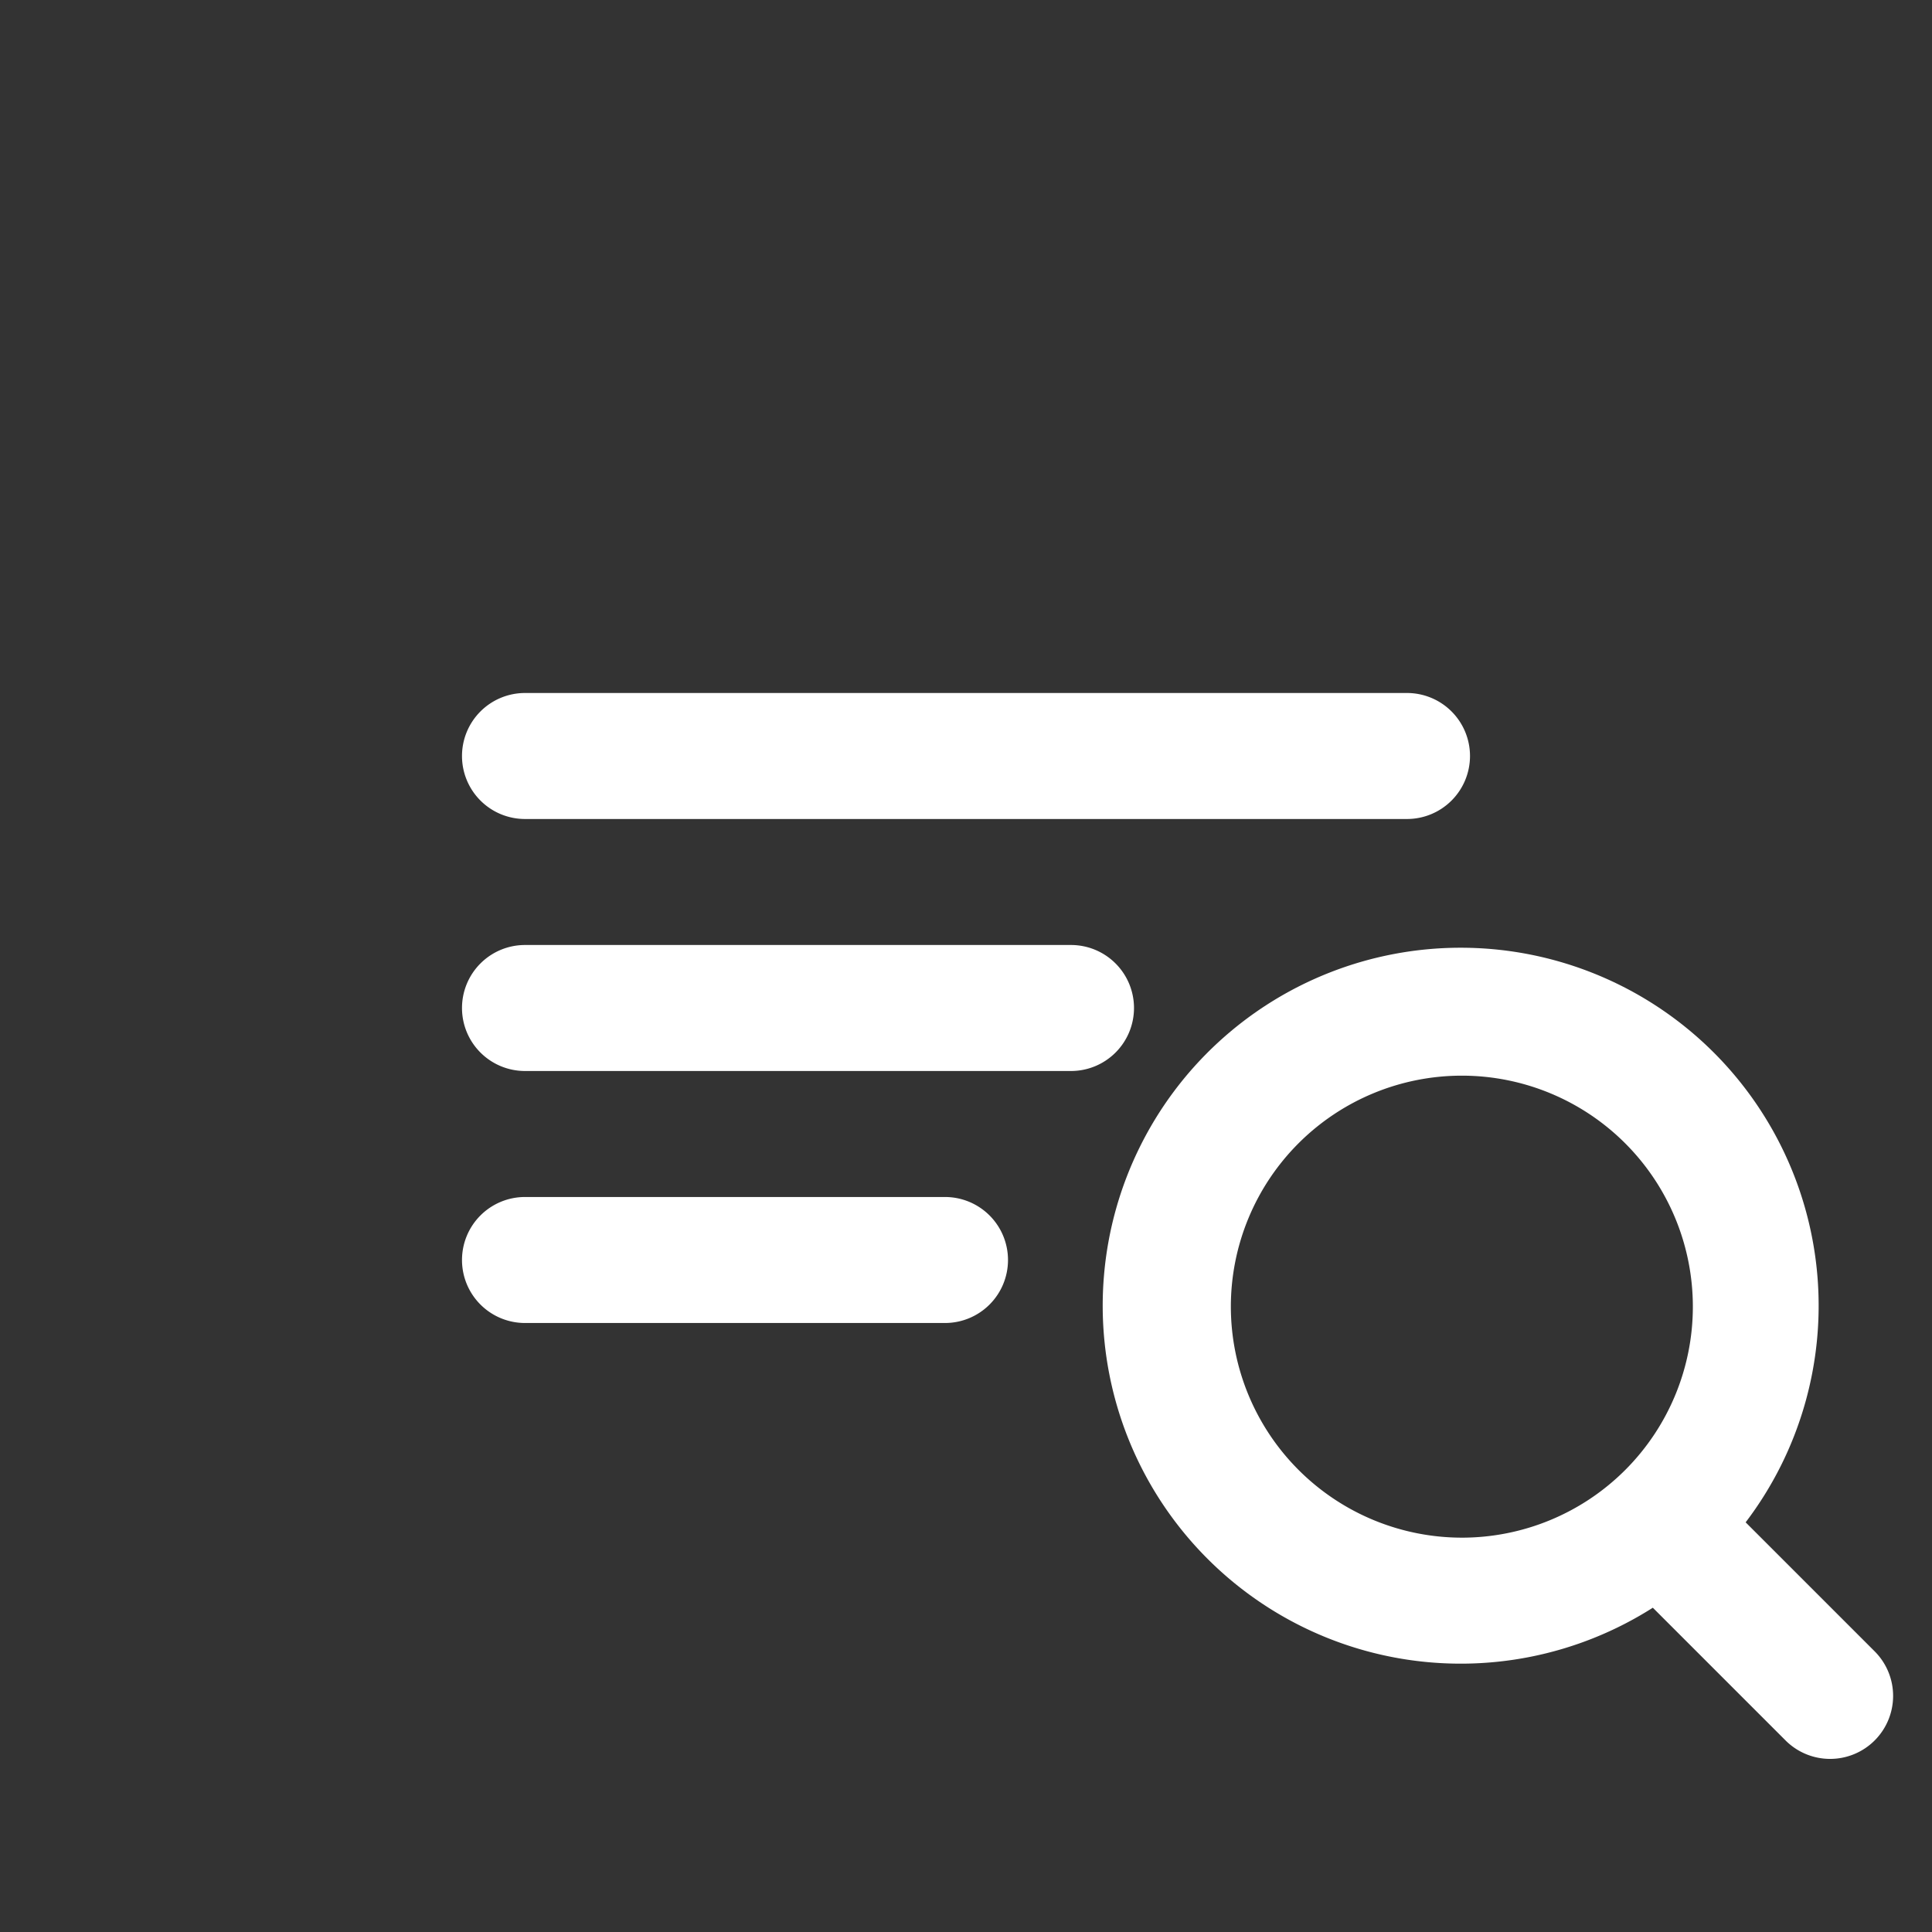<svg xmlns="http://www.w3.org/2000/svg" width="46" height="46" viewBox="0 0 46 46"><rect x="0" y="0" width="46" height="46" fill="#333333" stroke="none"/><path d="M11,18h0a1.5,1.5,0,0,1,1.5-1.5h21A1.5,1.5,0,0,1,35,18h0a1.5,1.5,0,0,1-1.5,1.5h-21A1.5,1.5,0,0,1,11,18Z" fill="#fff"/><path d="M11,24h0a1.5,1.5,0,0,1,1.5-1.5h13A1.5,1.5,0,0,1,27,24h0a1.5,1.5,0,0,1-1.5,1.5h-13A1.5,1.5,0,0,1,11,24Z" fill="#fff"/><path d="M11,30h0a1.5,1.5,0,0,1,1.5-1.5h10A1.5,1.5,0,0,1,24,30h0a1.5,1.5,0,0,1-1.5,1.5h-10A1.5,1.5,0,0,1,11,30Z" fill="#fff"/><circle cx="34.806" cy="31.111" r="8.5" fill="none"/><path d="M44.635,39.318l-3.072-3.072a8.523,8.523,0,1,0-2.21,2.033l3.16,3.16a1.5,1.5,0,1,0,2.122-2.121ZM29.306,31.111a5.5,5.5,0,1,1,5.5,5.5A5.505,5.505,0,0,1,29.306,31.111Z" fill="#fff"/></svg>